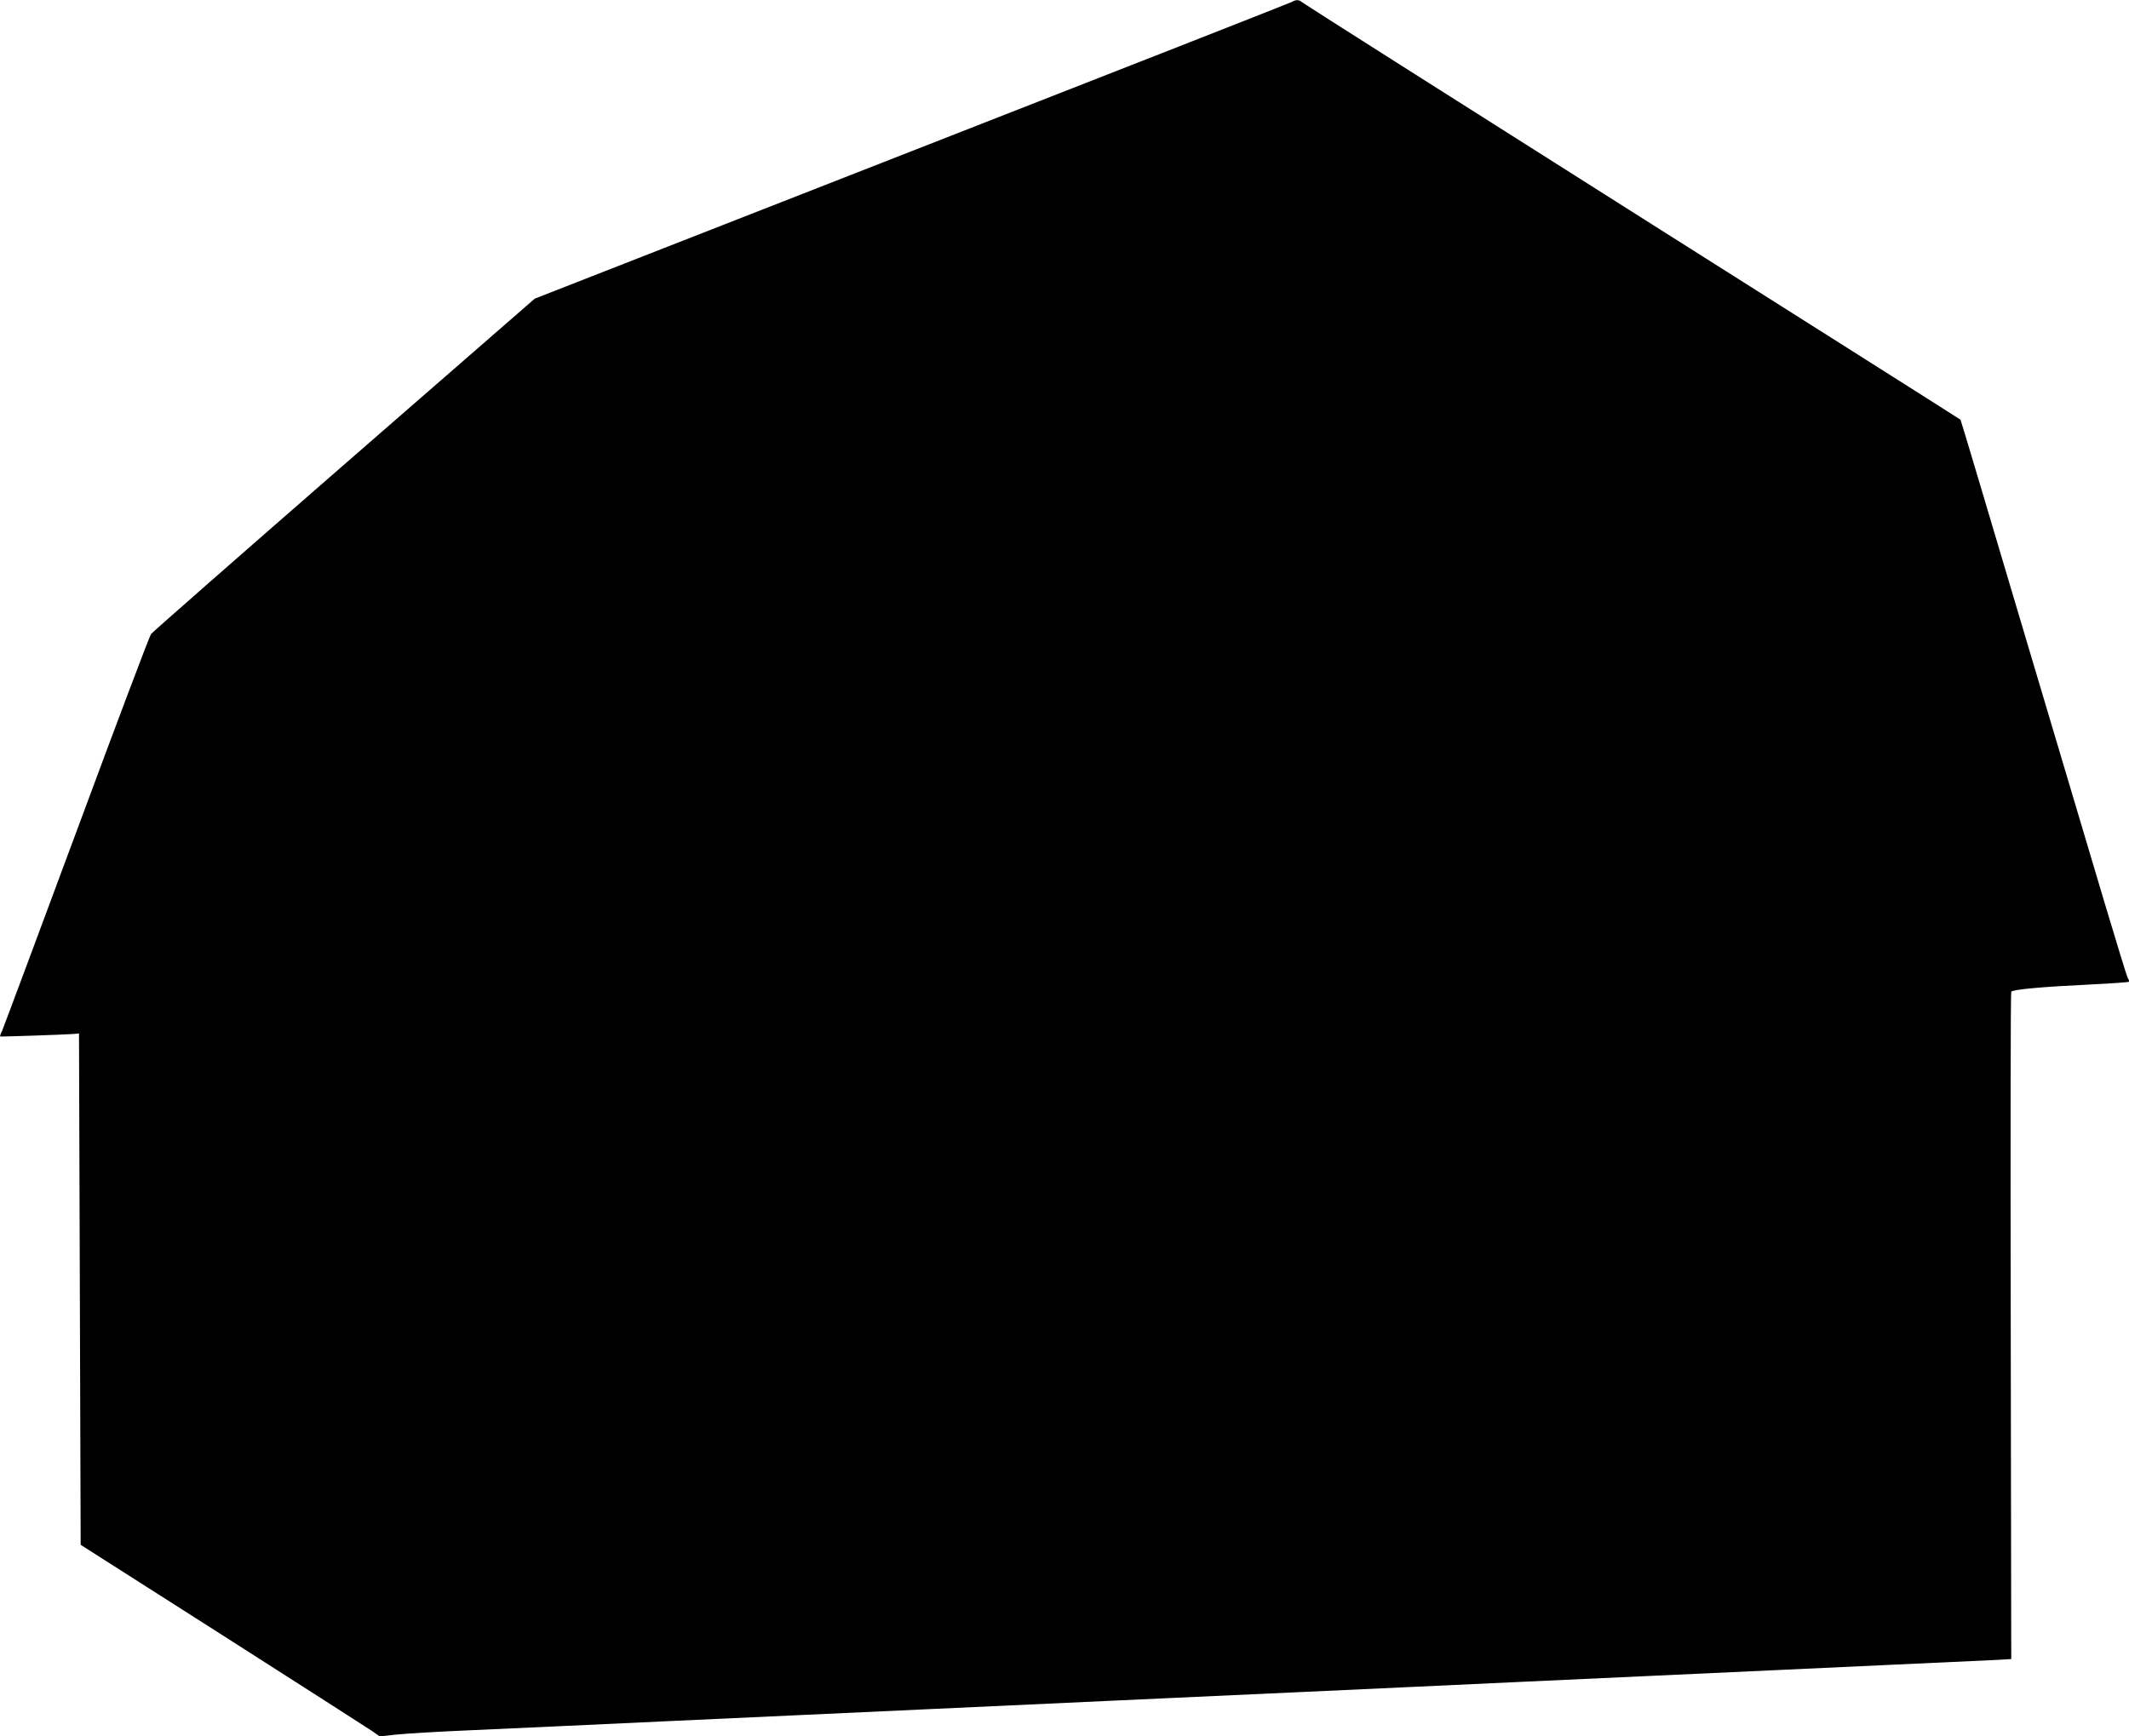<?xml version="1.0" standalone="no"?>
<!DOCTYPE svg PUBLIC "-//W3C//DTD SVG 20010904//EN"
 "http://www.w3.org/TR/2001/REC-SVG-20010904/DTD/svg10.dtd">
<svg version="1.0" xmlns="http://www.w3.org/2000/svg"
 width="1280pt" height="1044pt" viewBox="0 0 1280 1044"
 preserveAspectRatio="xMidYMid meet">
<g transform="translate(0,1044) scale(0.1,-0.1)"
fill="#000000" stroke="none">
<path d="M7766 10428 c-11 -6 -1039 -410 -2285 -897 l-2266 -887 -1145 -997
c-630 -549 -1153 -1008 -1162 -1020 -9 -12 -211 -546 -448 -1187 -238 -641
-439 -1180 -447 -1198 -9 -18 -14 -34 -12 -35 5 -2 389 11 439 15 l35 3 5
-1537 5 -1538 855 -545 c470 -300 875 -560 899 -576 l44 -31 101 11 c56 6 256
18 446 26 190 9 437 20 550 25 113 5 403 19 645 30 242 11 584 27 760 35 176
8 518 24 760 35 242 11 584 27 760 35 176 8 518 24 760 35 242 11 586 27 765
35 179 8 471 22 650 30 179 8 469 22 645 30 176 8 518 24 760 35 242 11 584
27 760 35 176 8 516 24 755 35 239 11 493 23 564 26 l128 7 -3 2001 c-2 1101
-1 2006 3 2012 9 14 189 30 482 44 121 6 222 13 225 16 3 3 0 13 -6 22 -6 10
-69 216 -141 457 -72 242 -296 993 -497 1669 -201 676 -366 1231 -368 1232 -1
2 -889 564 -1972 1249 -1084 686 -1977 1253 -1986 1261 -19 17 -37 17 -63 2z"/>
</g>
</svg>
